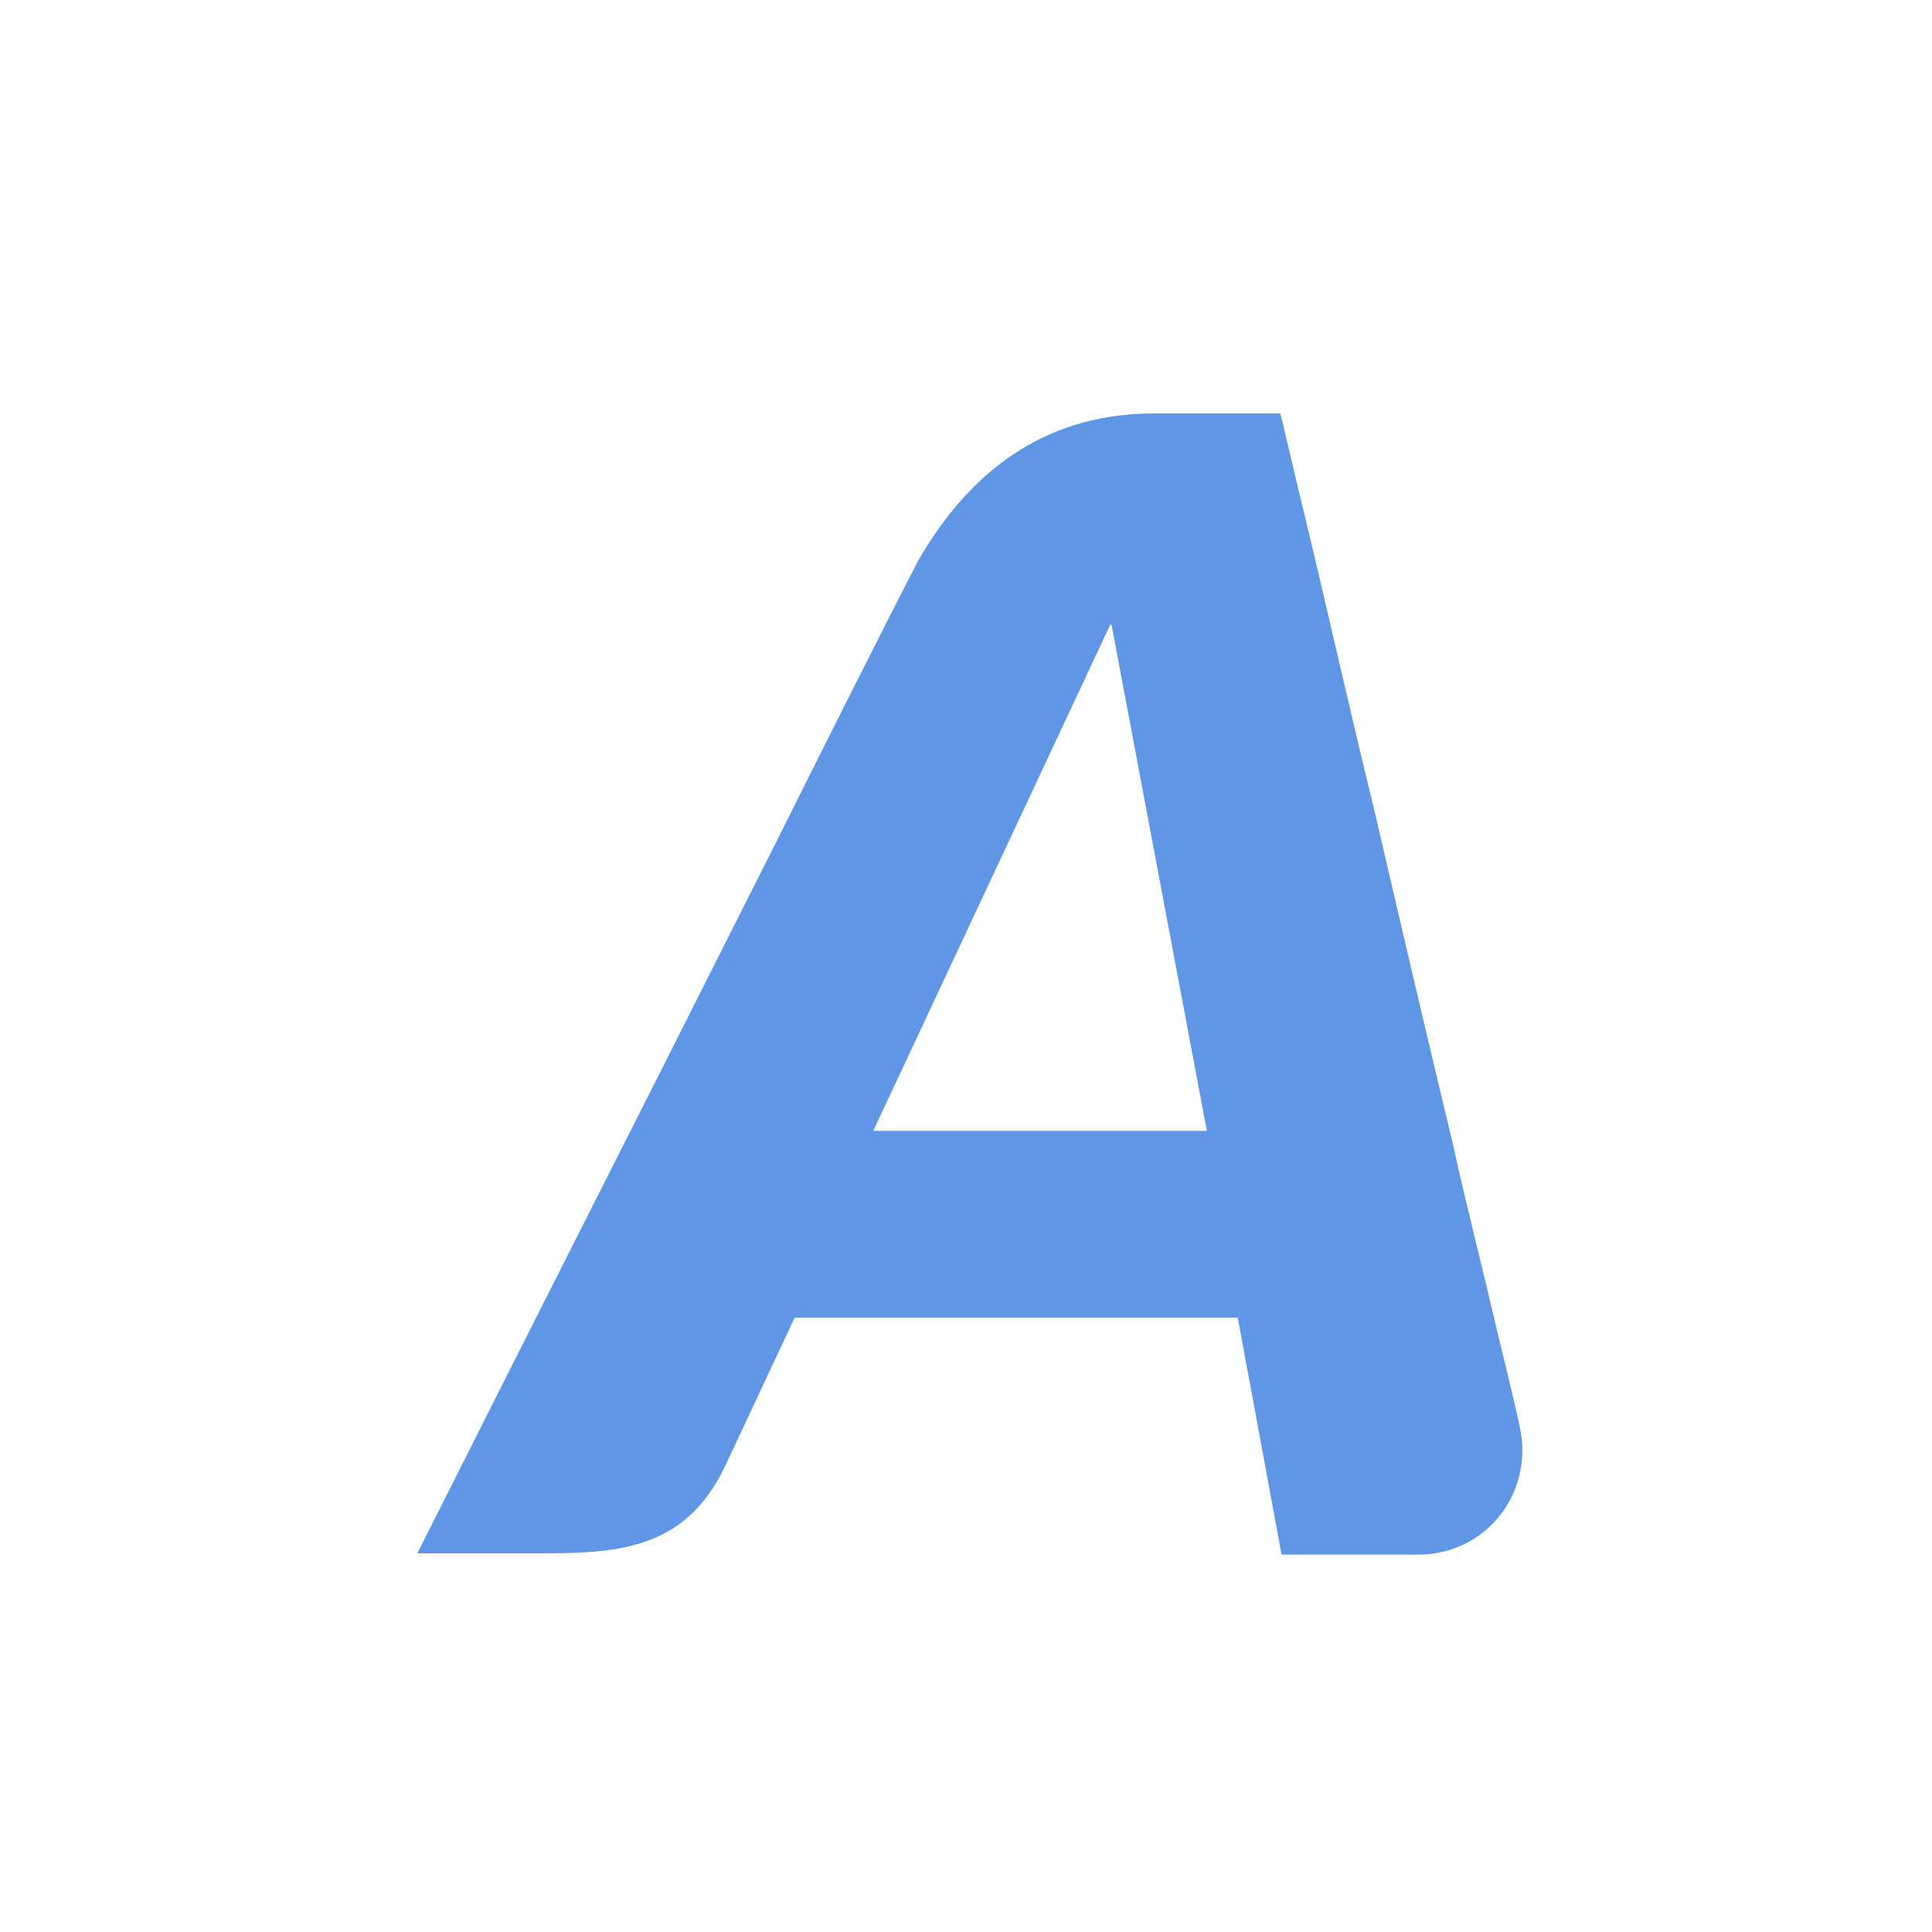 <?xml version="1.0" encoding="UTF-8"?>
<!DOCTYPE svg PUBLIC "-//W3C//DTD SVG 1.1//EN" "http://www.w3.org/Graphics/SVG/1.1/DTD/svg11.dtd">
<!-- Creator: CorelDRAW X8 -->
<svg xmlns="http://www.w3.org/2000/svg" xml:space="preserve" width="15mm" height="15mm" version="1.1" style="shape-rendering:geometricPrecision; text-rendering:geometricPrecision; image-rendering:optimizeQuality; fill-rule:evenodd; clip-rule:evenodd"
viewBox="0 0 1500 1500"
 xmlns:xlink="http://www.w3.org/1999/xlink">
 <defs>
  <style type="text/css">
   <![CDATA[
    .fil0 {fill:#6096E6;fill-rule:nonzero}
   ]]>
  </style>
 </defs>
 <g id="图层_x0020_1">
  <path class="fil0" d="M617 1023l0 0 -52 111c-30,67 -80,72 -143,72l-98 0c92,-183 185,-366 277,-549 43,-86 80,-160 112,-222 44,-76 105,-114 183,-114l98 0c1,3 8,34 22,92 14,58 30,130 51,216 20,86 40,172 61,259 10,46 21,88 30,127 8,34 16,65 22,93 11,51 -26,99 -79,99l-106 0 -34 -184 -344 0zm245 -538l0 0 -184 393 259 0 -74 -393 -1 0z"/>
 </g>
</svg>

